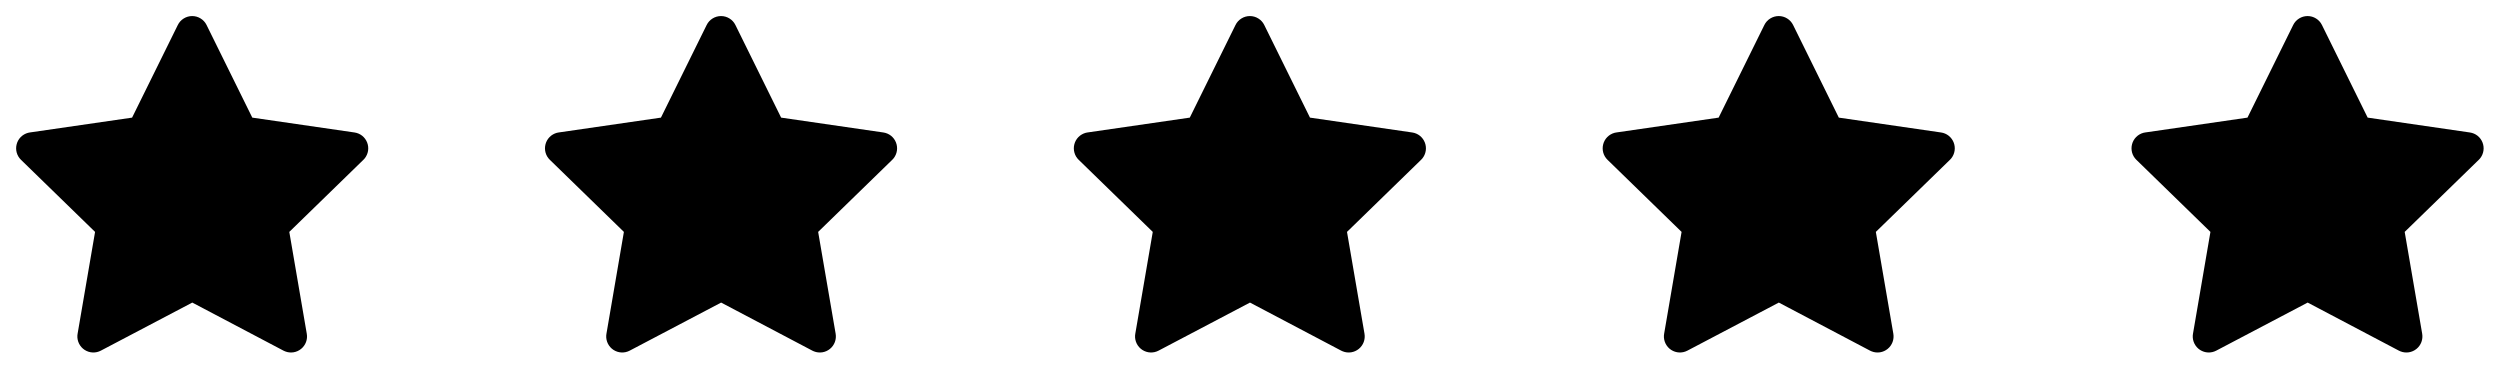 <svg xmlns="http://www.w3.org/2000/svg" width="104" height="16" viewBox="0 0 104 16" fill="none"><g clip-path="url(#clip0_27_512)"><path d="M5.495 4.893L1.242 5.51L1.167 5.525C1.052 5.556 0.949 5.616 0.865 5.699C0.782 5.783 0.722 5.887 0.693 6.001C0.663 6.115 0.664 6.235 0.695 6.349C0.727 6.463 0.789 6.566 0.873 6.648L3.955 9.647L3.228 13.884L3.219 13.957C3.212 14.075 3.237 14.193 3.29 14.298C3.344 14.404 3.424 14.493 3.523 14.557C3.623 14.621 3.737 14.658 3.855 14.663C3.973 14.668 4.091 14.642 4.195 14.587L7.999 12.587L11.794 14.587L11.861 14.617C11.971 14.661 12.091 14.674 12.208 14.656C12.325 14.638 12.434 14.589 12.526 14.514C12.618 14.44 12.688 14.342 12.73 14.231C12.771 14.12 12.783 14.001 12.762 13.884L12.035 9.647L15.118 6.647L15.17 6.591C15.244 6.499 15.293 6.39 15.311 6.273C15.329 6.157 15.316 6.038 15.273 5.928C15.23 5.818 15.159 5.722 15.067 5.648C14.975 5.575 14.864 5.528 14.748 5.511L10.495 4.893L8.593 1.04C8.538 0.928 8.453 0.834 8.347 0.769C8.242 0.703 8.12 0.668 7.995 0.668C7.871 0.668 7.749 0.703 7.643 0.769C7.537 0.834 7.452 0.928 7.397 1.04L5.495 4.893Z" fill="#F0CA4D" style="fill:#F0CA4D;fill:color(display-p3 0.94 0.791 0.302);fill-opacity:1;"></path></g><g clip-path="url(#clip1_27_512)"><path d="M27.495 4.893L23.242 5.51L23.166 5.525C23.052 5.556 22.948 5.616 22.865 5.699C22.782 5.783 22.722 5.887 22.693 6.001C22.663 6.115 22.664 6.235 22.695 6.349C22.727 6.463 22.788 6.566 22.873 6.648L25.954 9.647L25.228 13.884L25.219 13.957C25.212 14.075 25.237 14.193 25.29 14.298C25.344 14.404 25.424 14.493 25.523 14.557C25.623 14.621 25.737 14.658 25.855 14.663C25.973 14.668 26.091 14.642 26.195 14.587L29.999 12.587L33.794 14.587L33.861 14.617C33.971 14.661 34.091 14.674 34.208 14.656C34.325 14.638 34.434 14.589 34.526 14.514C34.618 14.44 34.688 14.342 34.73 14.231C34.771 14.12 34.783 14.001 34.763 13.884L34.035 9.647L37.118 6.647L37.17 6.591C37.244 6.499 37.293 6.39 37.311 6.273C37.329 6.157 37.316 6.038 37.273 5.928C37.23 5.818 37.159 5.722 37.067 5.648C36.974 5.575 36.864 5.528 36.748 5.511L32.495 4.893L30.593 1.04C30.538 0.928 30.453 0.834 30.347 0.769C30.242 0.703 30.12 0.668 29.995 0.668C29.871 0.668 29.749 0.703 29.643 0.769C29.537 0.834 29.452 0.928 29.397 1.04L27.495 4.893Z" fill="#F0CA4D" style="fill:#F0CA4D;fill:color(display-p3 0.94 0.791 0.302);fill-opacity:1;"></path></g><g clip-path="url(#clip2_27_512)"><path d="M49.495 4.893L45.242 5.51L45.166 5.525C45.053 5.556 44.949 5.616 44.865 5.699C44.782 5.783 44.722 5.887 44.693 6.001C44.663 6.115 44.664 6.235 44.696 6.349C44.727 6.463 44.788 6.566 44.873 6.648L47.955 9.647L47.228 13.884L47.219 13.957C47.212 14.075 47.237 14.193 47.29 14.298C47.344 14.404 47.424 14.493 47.523 14.557C47.623 14.621 47.737 14.658 47.855 14.663C47.973 14.668 48.091 14.642 48.195 14.587L51.999 12.587L55.794 14.587L55.861 14.617C55.971 14.661 56.091 14.674 56.208 14.656C56.325 14.638 56.434 14.589 56.526 14.514C56.618 14.44 56.688 14.342 56.73 14.231C56.771 14.12 56.783 14.001 56.763 13.884L56.035 9.647L59.118 6.647L59.17 6.591C59.244 6.499 59.293 6.39 59.311 6.273C59.329 6.157 59.316 6.038 59.273 5.928C59.23 5.818 59.159 5.722 59.067 5.648C58.974 5.575 58.864 5.528 58.748 5.511L54.495 4.893L52.593 1.04C52.538 0.928 52.453 0.834 52.347 0.769C52.242 0.703 52.12 0.668 51.995 0.668C51.871 0.668 51.749 0.703 51.643 0.769C51.537 0.834 51.452 0.928 51.397 1.04L49.495 4.893Z" fill="#F0CA4D" style="fill:#F0CA4D;fill:color(display-p3 0.94 0.791 0.302);fill-opacity:1;"></path></g><g clip-path="url(#clip3_27_512)"><path d="M71.495 4.893L67.242 5.51L67.166 5.525C67.052 5.556 66.948 5.616 66.865 5.699C66.782 5.783 66.722 5.887 66.693 6.001C66.663 6.115 66.664 6.235 66.695 6.349C66.727 6.463 66.788 6.566 66.873 6.648L69.954 9.647L69.228 13.884L69.219 13.957C69.212 14.075 69.237 14.193 69.29 14.298C69.344 14.404 69.424 14.493 69.523 14.557C69.623 14.621 69.737 14.658 69.855 14.663C69.973 14.668 70.091 14.642 70.195 14.587L73.999 12.587L77.794 14.587L77.861 14.617C77.971 14.661 78.091 14.674 78.208 14.656C78.325 14.638 78.434 14.589 78.526 14.514C78.618 14.44 78.688 14.342 78.73 14.231C78.771 14.12 78.783 14.001 78.763 13.884L78.035 9.647L81.118 6.647L81.17 6.591C81.244 6.499 81.293 6.39 81.311 6.273C81.329 6.157 81.316 6.038 81.273 5.928C81.23 5.818 81.159 5.722 81.067 5.648C80.975 5.575 80.865 5.528 80.748 5.511L76.495 4.893L74.593 1.04C74.538 0.928 74.453 0.834 74.347 0.769C74.242 0.703 74.12 0.668 73.995 0.668C73.871 0.668 73.749 0.703 73.643 0.769C73.537 0.834 73.452 0.928 73.397 1.04L71.495 4.893Z" fill="#F0CA4D" style="fill:#F0CA4D;fill:color(display-p3 0.94 0.791 0.302);fill-opacity:1;"></path></g><g clip-path="url(#clip4_27_512)"><path d="M93.495 4.893L89.242 5.51L89.166 5.525C89.052 5.556 88.948 5.616 88.865 5.699C88.782 5.783 88.722 5.887 88.693 6.001C88.663 6.115 88.664 6.235 88.695 6.349C88.727 6.463 88.788 6.566 88.873 6.648L91.954 9.647L91.228 13.884L91.219 13.957C91.212 14.075 91.237 14.193 91.29 14.298C91.344 14.404 91.424 14.493 91.523 14.557C91.623 14.621 91.737 14.658 91.855 14.663C91.973 14.668 92.091 14.642 92.195 14.587L95.999 12.587L99.794 14.587L99.861 14.617C99.971 14.661 100.091 14.674 100.208 14.656C100.325 14.638 100.434 14.589 100.526 14.514C100.618 14.44 100.688 14.342 100.73 14.231C100.771 14.12 100.783 14.001 100.763 13.884L100.035 9.647L103.118 6.647L103.17 6.591C103.244 6.499 103.293 6.39 103.311 6.273C103.329 6.157 103.316 6.038 103.273 5.928C103.23 5.818 103.159 5.722 103.067 5.648C102.975 5.575 102.864 5.528 102.748 5.511L98.495 4.893L96.593 1.04C96.538 0.928 96.453 0.834 96.347 0.769C96.242 0.703 96.12 0.668 95.995 0.668C95.871 0.668 95.749 0.703 95.643 0.769C95.537 0.834 95.452 0.928 95.397 1.04L93.495 4.893Z" fill="#F0CA4D" style="fill:#F0CA4D;fill:color(display-p3 0.94 0.791 0.302);fill-opacity:1;"></path></g><defs><clipPath id="clip0_27_512"><rect width="16" height="16" fill="white" style="fill:white;fill-opacity:1;"></rect></clipPath><clipPath id="clip1_27_512"><rect width="16" height="16" fill="white" style="fill:white;fill-opacity:1;" transform="translate(22)"></rect></clipPath><clipPath id="clip2_27_512"><rect width="16" height="16" fill="white" style="fill:white;fill-opacity:1;" transform="translate(44)"></rect></clipPath><clipPath id="clip3_27_512"><rect width="16" height="16" fill="white" style="fill:white;fill-opacity:1;" transform="translate(66)"></rect></clipPath><clipPath id="clip4_27_512"><rect width="16" height="16" fill="white" style="fill:white;fill-opacity:1;" transform="translate(88)"></rect></clipPath></defs></svg>